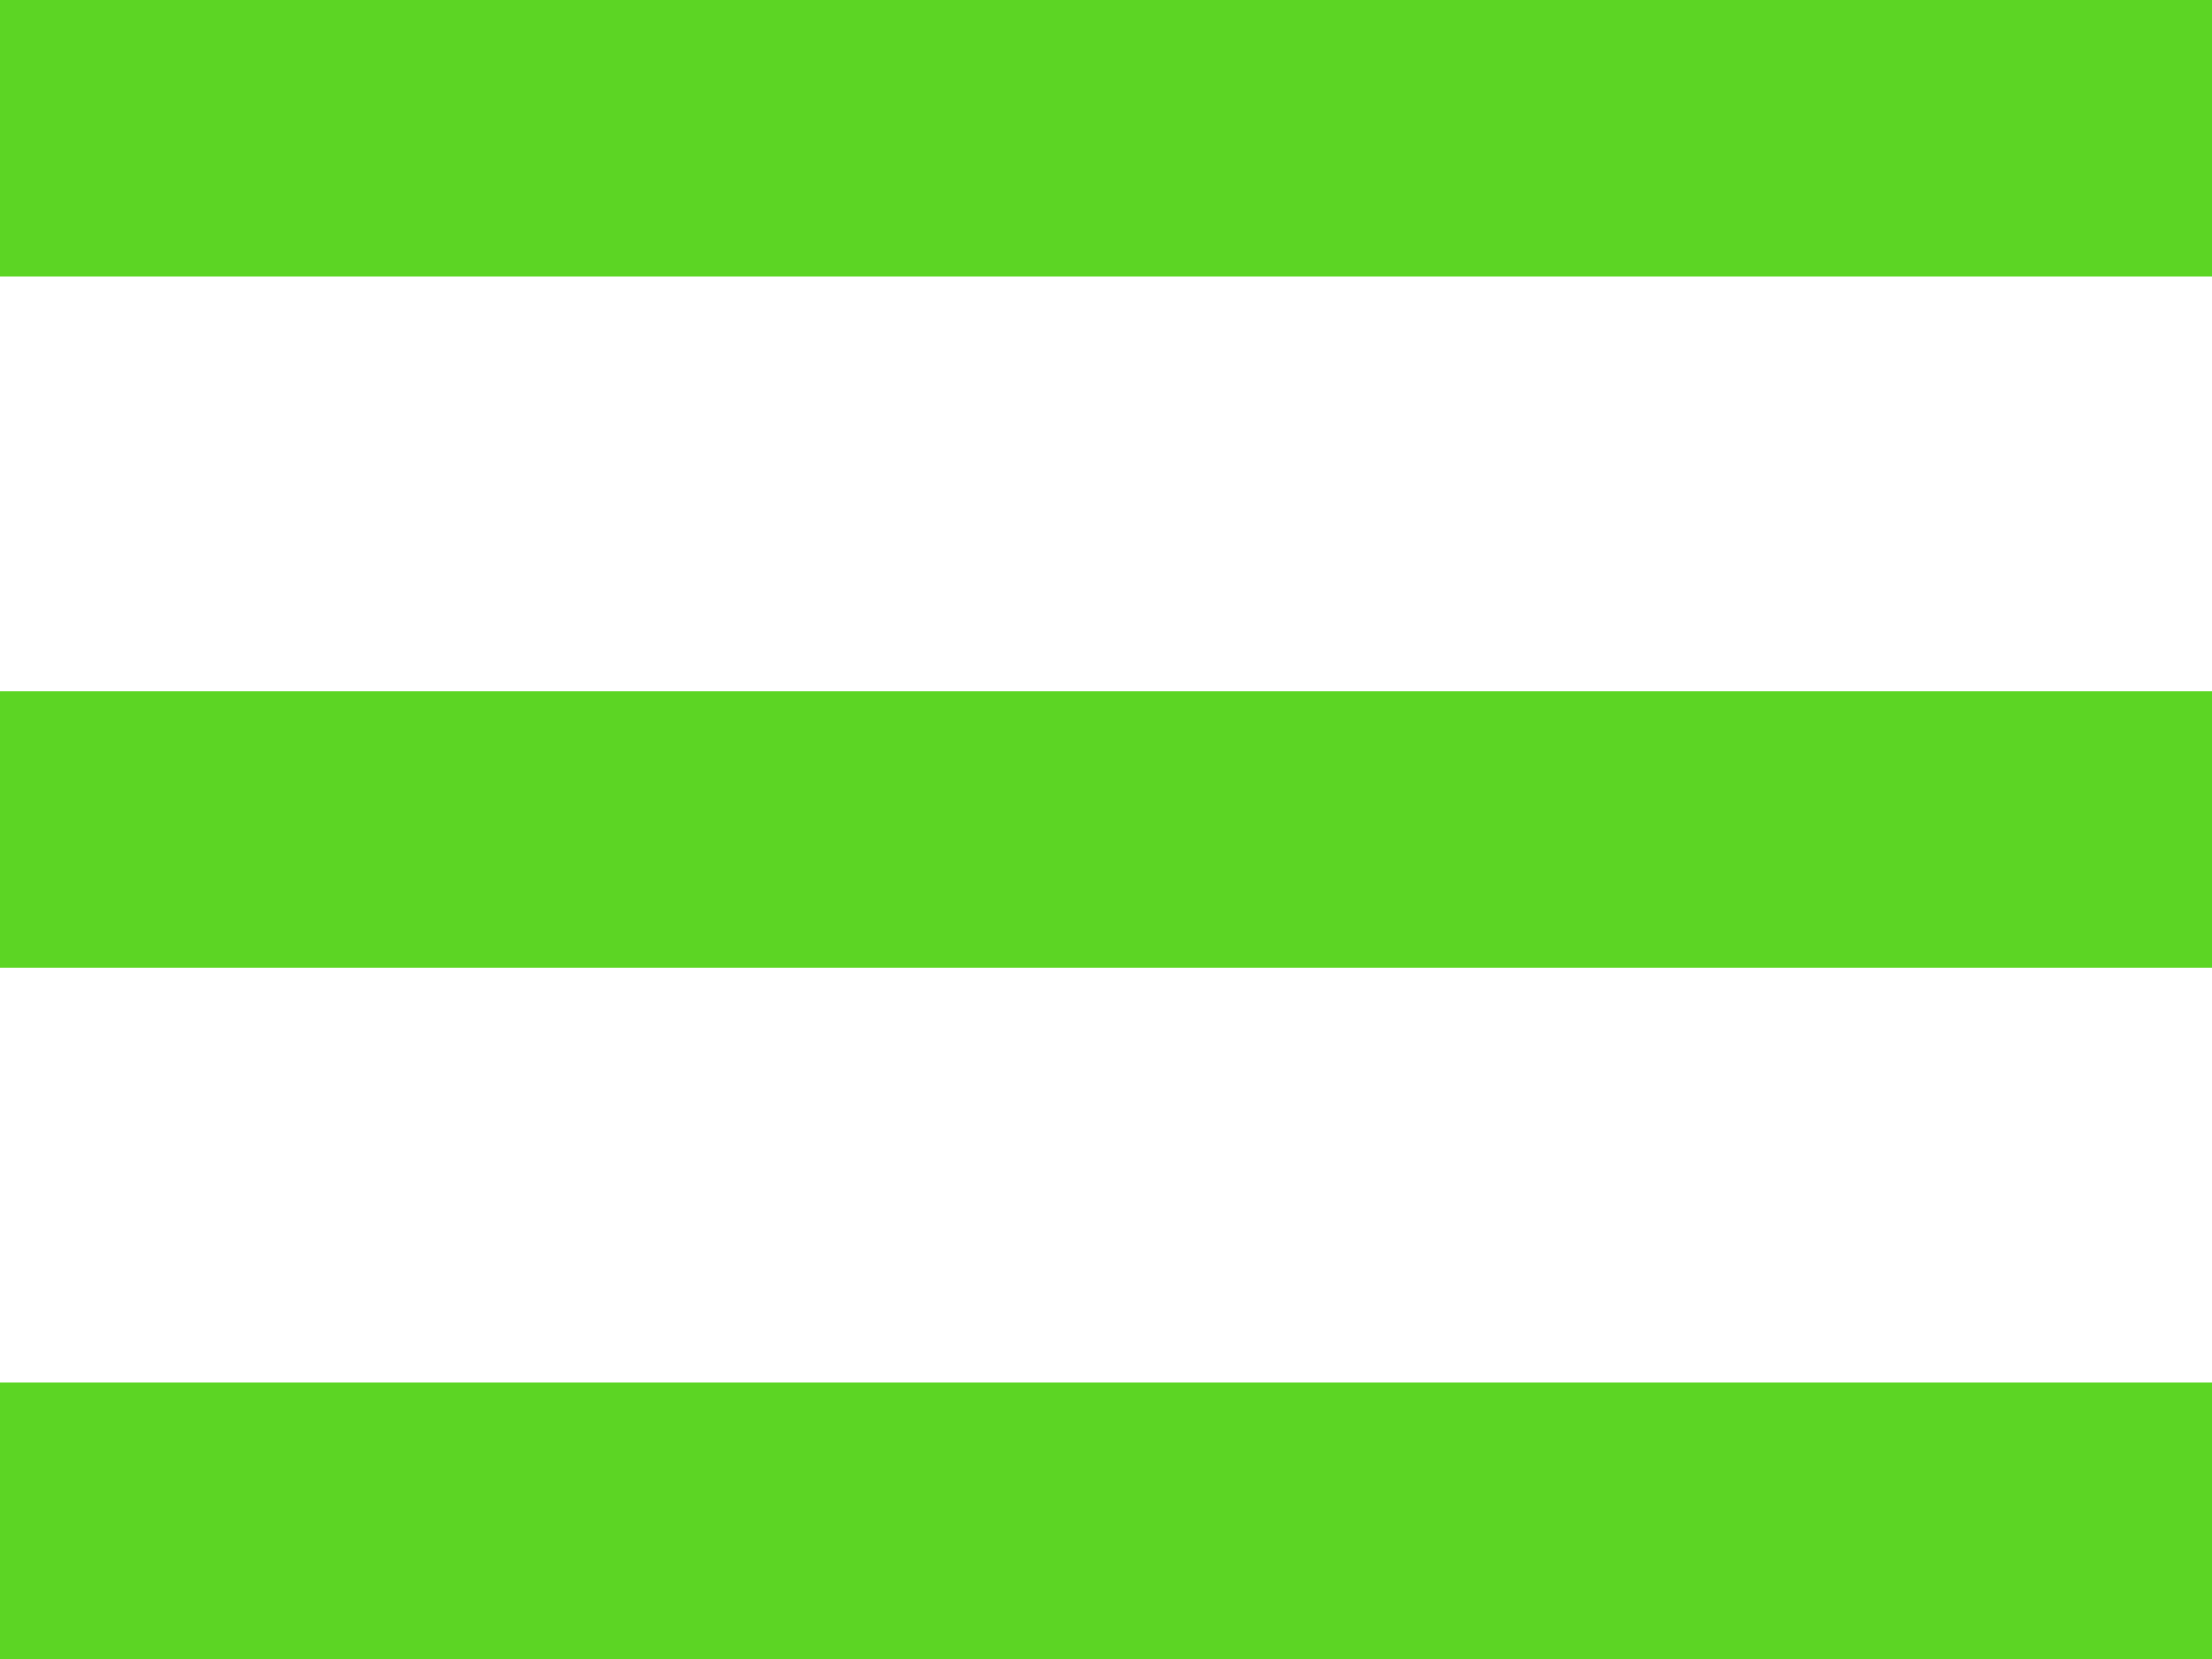 <?xml version="1.0" encoding="UTF-8"?> <svg xmlns="http://www.w3.org/2000/svg" width="32" height="24" viewBox="0 0 32 24" fill="none"><path d="M32 24H0V20H32V24ZM32 14H0V10H32V14ZM32 4H0V0H32V4Z" fill="#5CD524"></path></svg> 